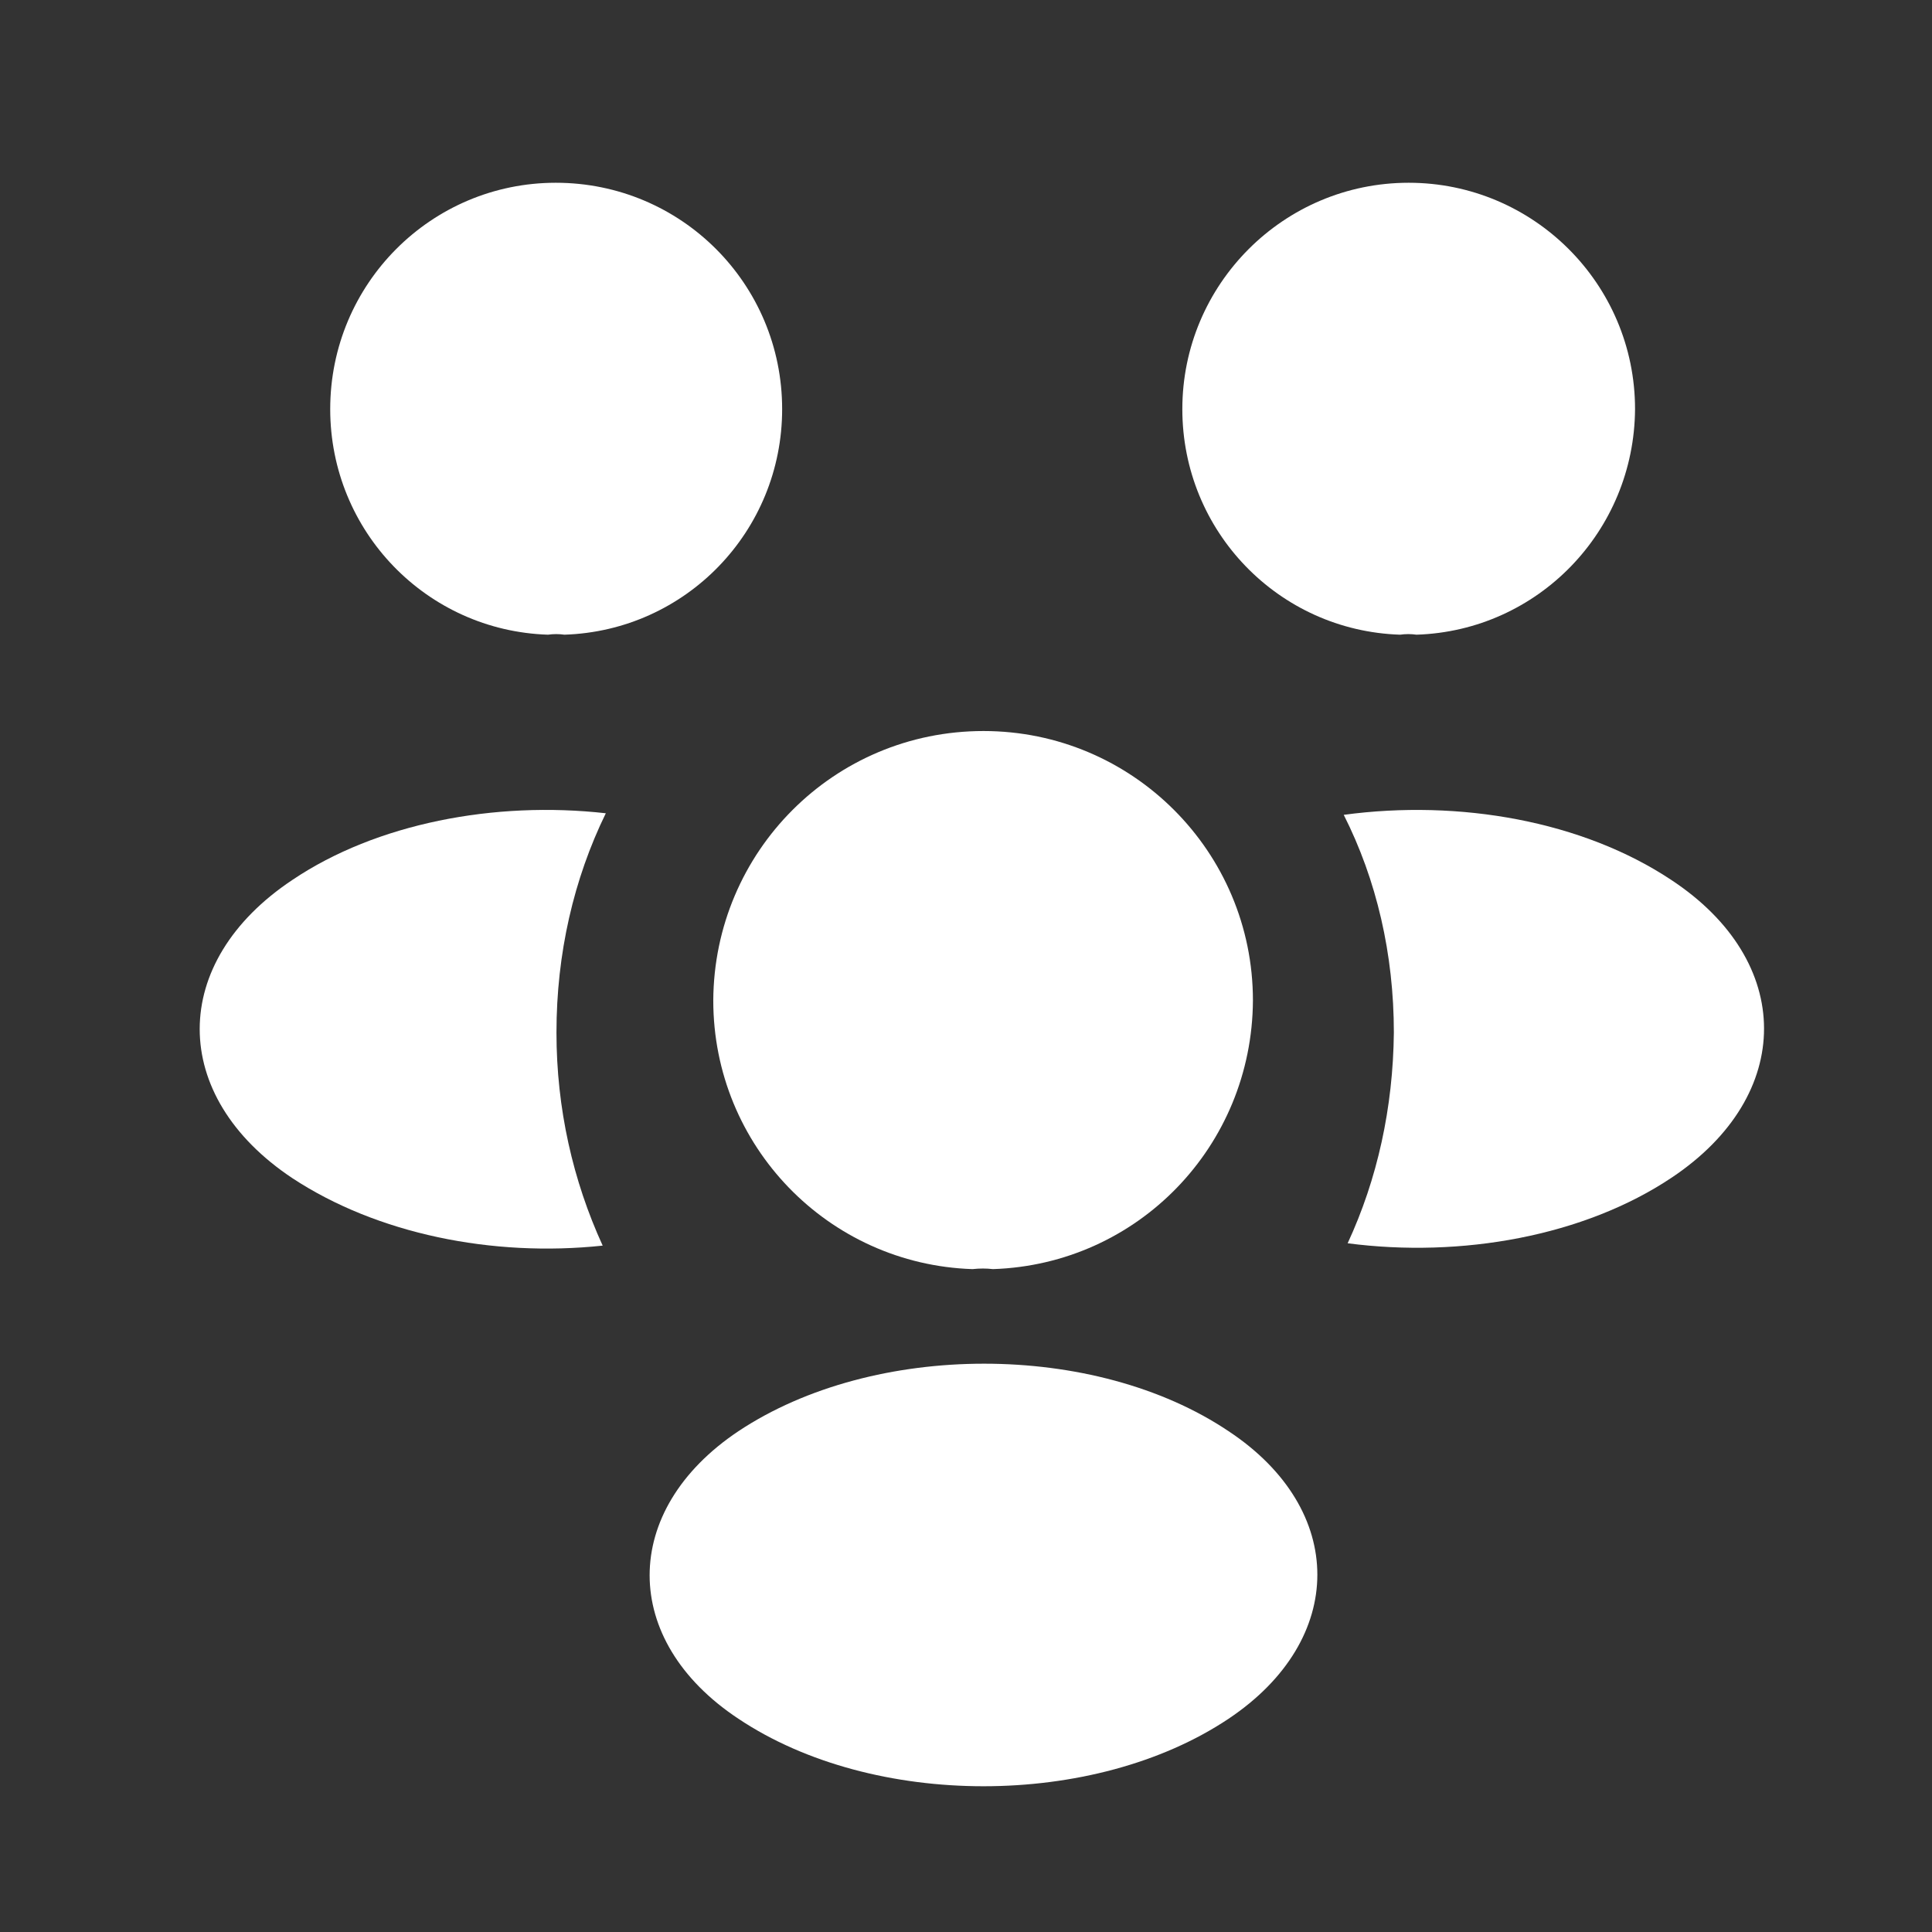 <svg width="37" height="37" viewBox="0 0 37 37" fill="none" xmlns="http://www.w3.org/2000/svg">
<rect x="0" y="0" width="37" height="37" fill="#333333" stroke="none"/>
<path d="M27.128 12.155C27.023 12.14 26.918 12.14 26.813 12.155C24.488 12.08 22.643 10.175 22.643 7.835C22.643 5.45 24.578 3.5 26.978 3.5C29.363 3.5 31.313 5.435 31.313 7.835C31.298 10.175 29.453 12.08 27.128 12.155Z" fill="white"/>
<path d="M32.019 22.55C30.339 23.675 27.984 24.095 25.809 23.81C26.379 22.58 26.679 21.215 26.694 19.775C26.694 18.275 26.364 16.85 25.734 15.605C27.954 15.305 30.309 15.725 32.004 16.85C34.374 18.41 34.374 20.975 32.019 22.55Z" fill="white"/>
<path d="M10.494 12.155C10.599 12.14 10.704 12.14 10.809 12.155C13.134 12.08 14.979 10.175 14.979 7.835C14.979 5.435 13.044 3.5 10.644 3.5C8.259 3.5 6.324 5.435 6.324 7.835C6.324 10.175 8.169 12.08 10.494 12.155Z" fill="white"/>
<path d="M10.657 19.775C10.657 21.23 10.972 22.61 11.542 23.855C9.427 24.08 7.222 23.63 5.602 22.565C3.232 20.99 3.232 18.425 5.602 16.85C7.207 15.77 9.472 15.335 11.602 15.575C10.987 16.835 10.657 18.26 10.657 19.775Z" fill="white"/>
<path d="M19.015 24.305C18.895 24.29 18.76 24.29 18.625 24.305C15.865 24.215 13.66 21.95 13.66 19.16C13.675 16.31 15.97 14 18.835 14C21.685 14 23.995 16.31 23.995 19.16C23.98 21.95 21.79 24.215 19.015 24.305Z" fill="white"/>
<path d="M14.14 27.41C11.875 28.925 11.875 31.415 14.14 32.915C16.72 34.64 20.95 34.64 23.53 32.915C25.795 31.4 25.795 28.91 23.53 27.41C20.965 25.685 16.735 25.685 14.14 27.41Z" fill="white"/>
</svg>
